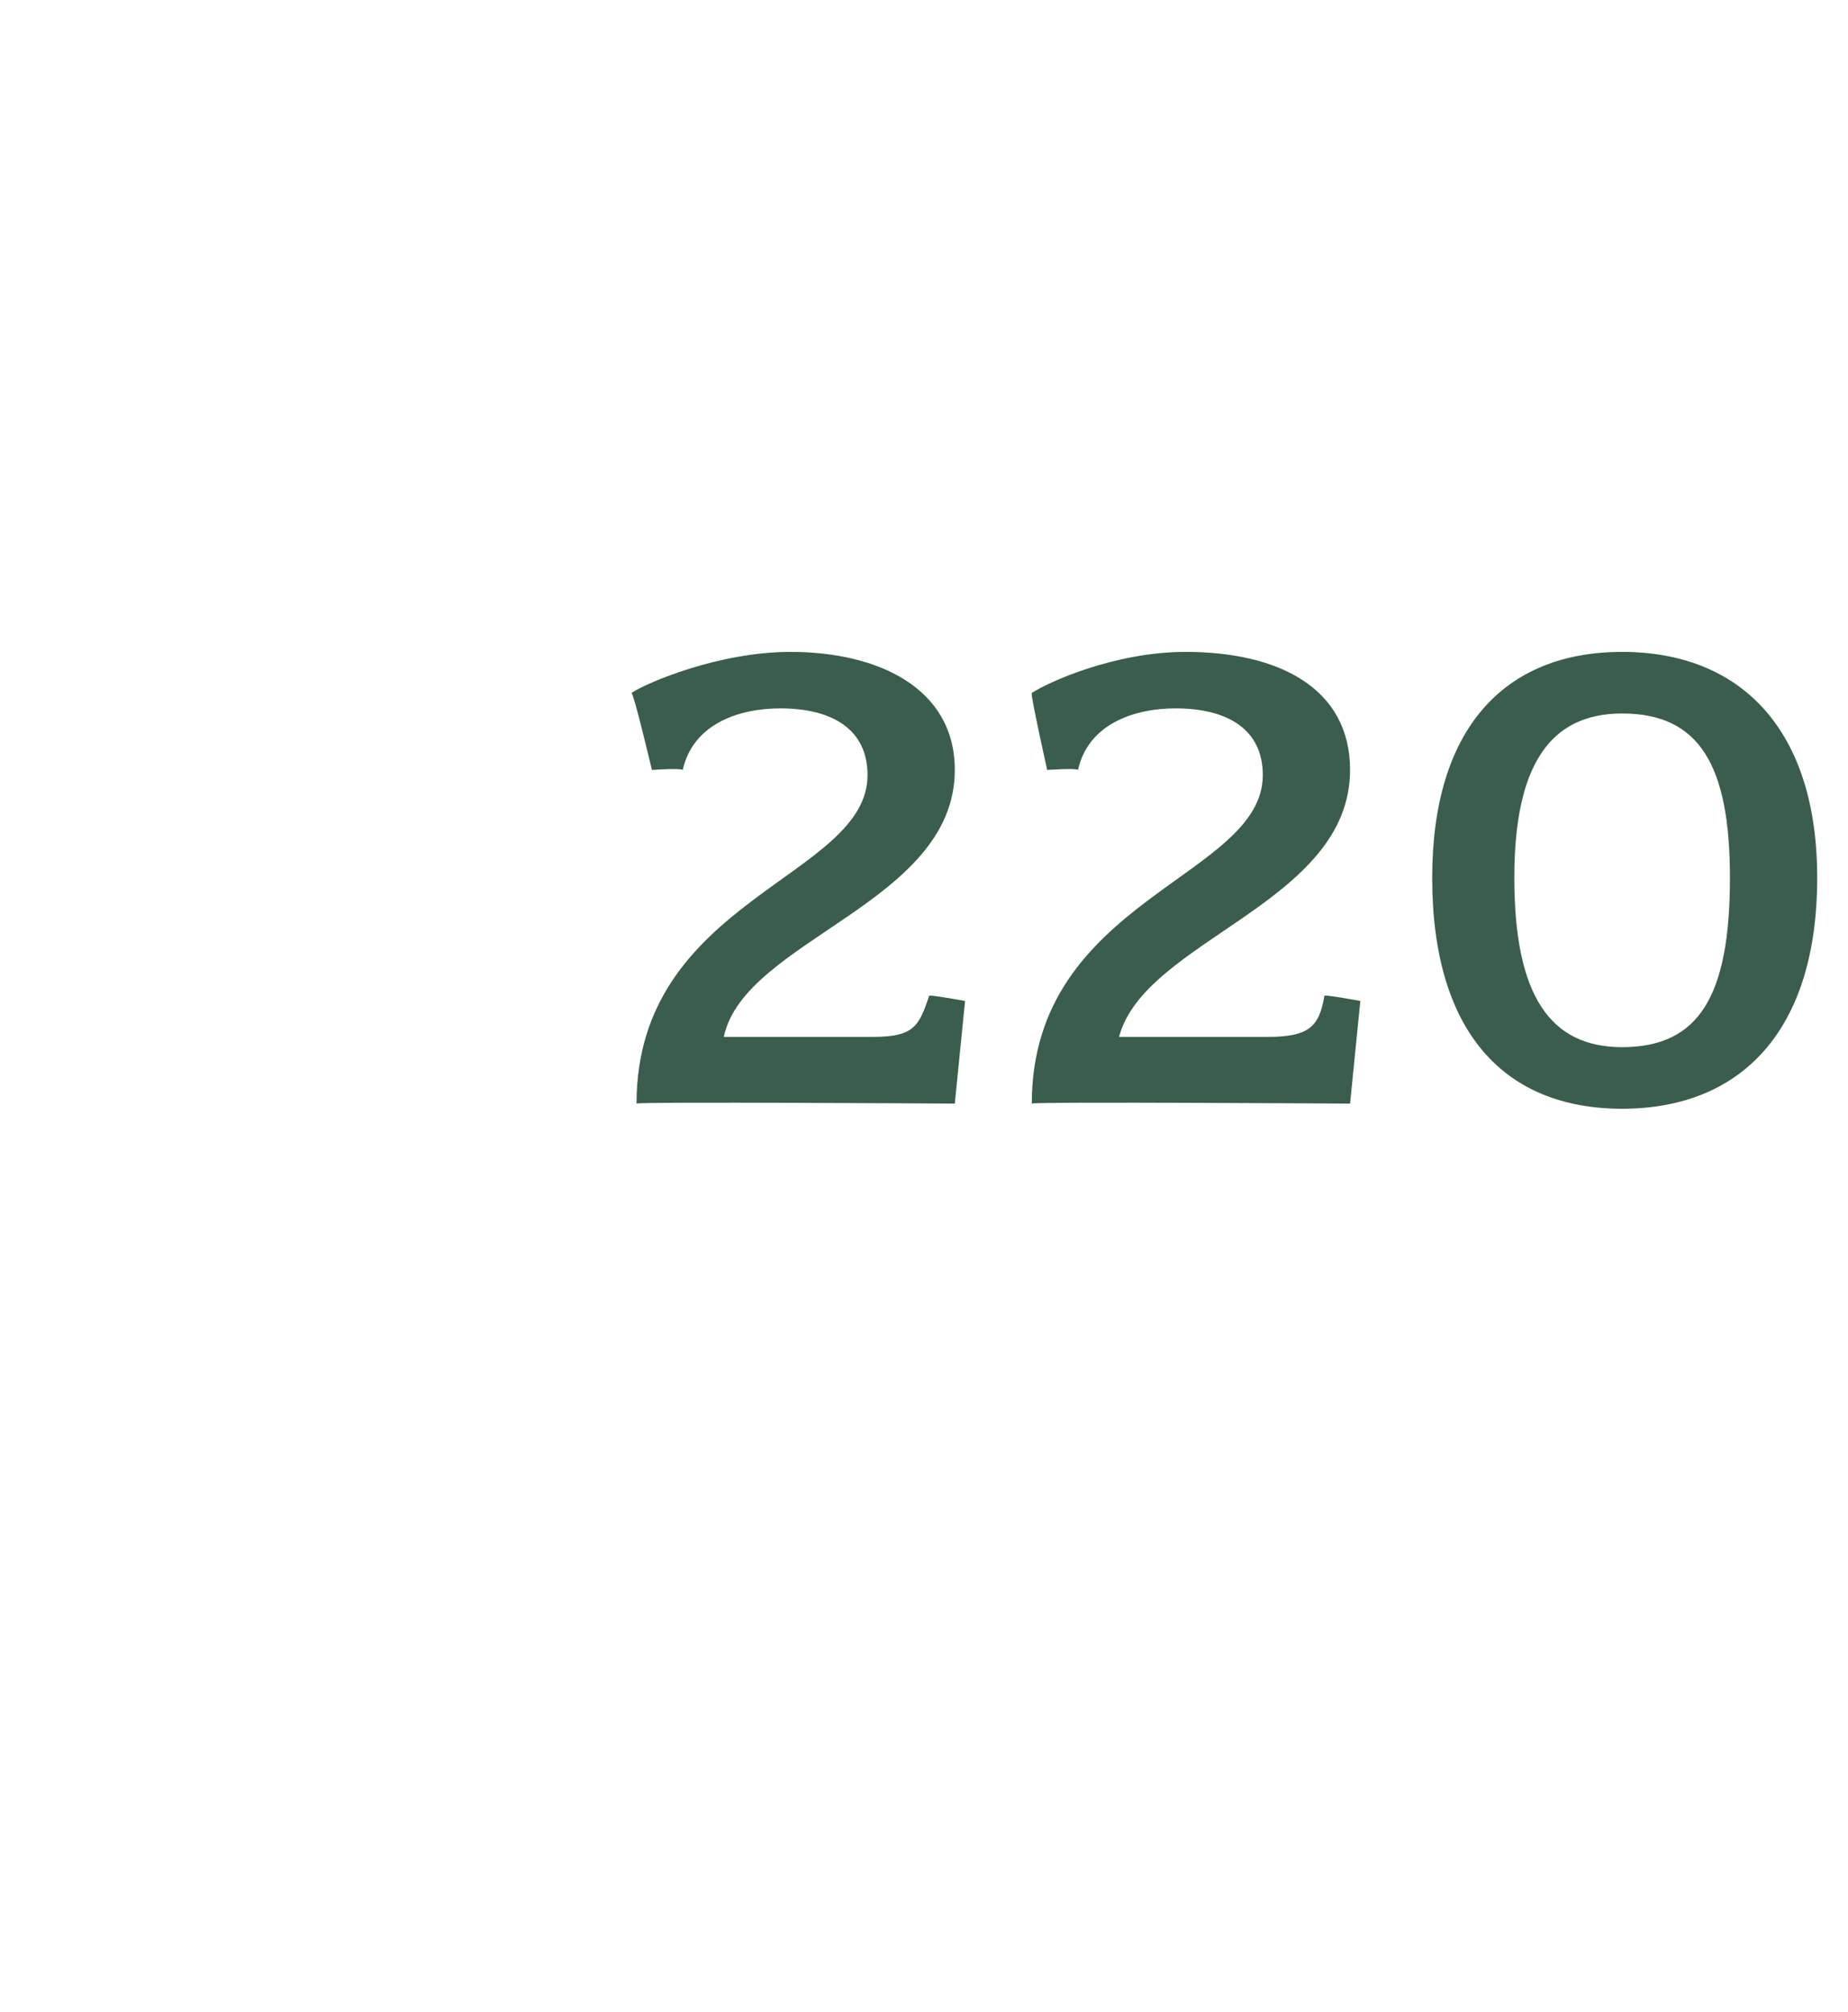 <?xml version="1.0" standalone="no"?><!DOCTYPE svg PUBLIC "-//W3C//DTD SVG 1.1//EN" "http://www.w3.org/Graphics/SVG/1.1/DTD/svg11.dtd"><svg xmlns="http://www.w3.org/2000/svg" version="1.1" width="36px" height="39.2px" viewBox="0 -1 36 39.2" style="top:-1px">  <desc>220</desc>  <defs/>  <g id="Polygon69530">    <path d="M 18.6 20.5 C 18.6 20.5 12.38 20.46 12.4 20.5 C 12.4 16.5 16.9 16.1 16.9 14.1 C 16.9 13.2 16.2 12.8 15.2 12.8 C 14.4 12.8 13.5 13.1 13.3 14 C 13.25 13.96 12.7 14 12.7 14 C 12.7 14 12.34 12.48 12.3 12.5 C 12.6 12.3 14 11.7 15.4 11.7 C 17.1 11.7 18.6 12.4 18.6 14 C 18.6 16.6 14.5 17.3 14.1 19.2 C 14.1 19.2 17 19.2 17 19.2 C 17.8 19.2 17.9 19 18.1 18.4 C 18.08 18.37 18.8 18.5 18.8 18.5 L 18.6 20.5 Z M 26.3 20.5 C 26.3 20.5 20.1 20.46 20.1 20.5 C 20.1 16.5 24.6 16.1 24.6 14.1 C 24.6 13.2 23.9 12.8 22.9 12.8 C 22.1 12.8 21.2 13.1 21 14 C 20.97 13.96 20.4 14 20.4 14 C 20.4 14 20.06 12.48 20.1 12.5 C 20.4 12.3 21.7 11.7 23.1 11.7 C 24.9 11.7 26.3 12.4 26.3 14 C 26.3 16.6 22.3 17.3 21.8 19.2 C 21.8 19.2 24.7 19.2 24.7 19.2 C 25.5 19.2 25.7 19 25.8 18.4 C 25.79 18.37 26.5 18.5 26.5 18.5 L 26.3 20.5 Z M 31.6 20.6 C 29.3 20.6 27.9 19.1 27.9 16.1 C 27.9 13.2 29.3 11.7 31.6 11.7 C 33.9 11.7 35.4 13.2 35.4 16.1 C 35.4 19.1 33.9 20.6 31.6 20.6 Z M 31.6 12.9 C 30.2 12.9 29.5 13.9 29.5 16.1 C 29.5 18.4 30.2 19.4 31.6 19.4 C 33.1 19.4 33.7 18.4 33.7 16.1 C 33.7 13.9 33.1 12.9 31.6 12.9 Z " stroke="none" fill="#3b5d4d"/>  </g></svg>